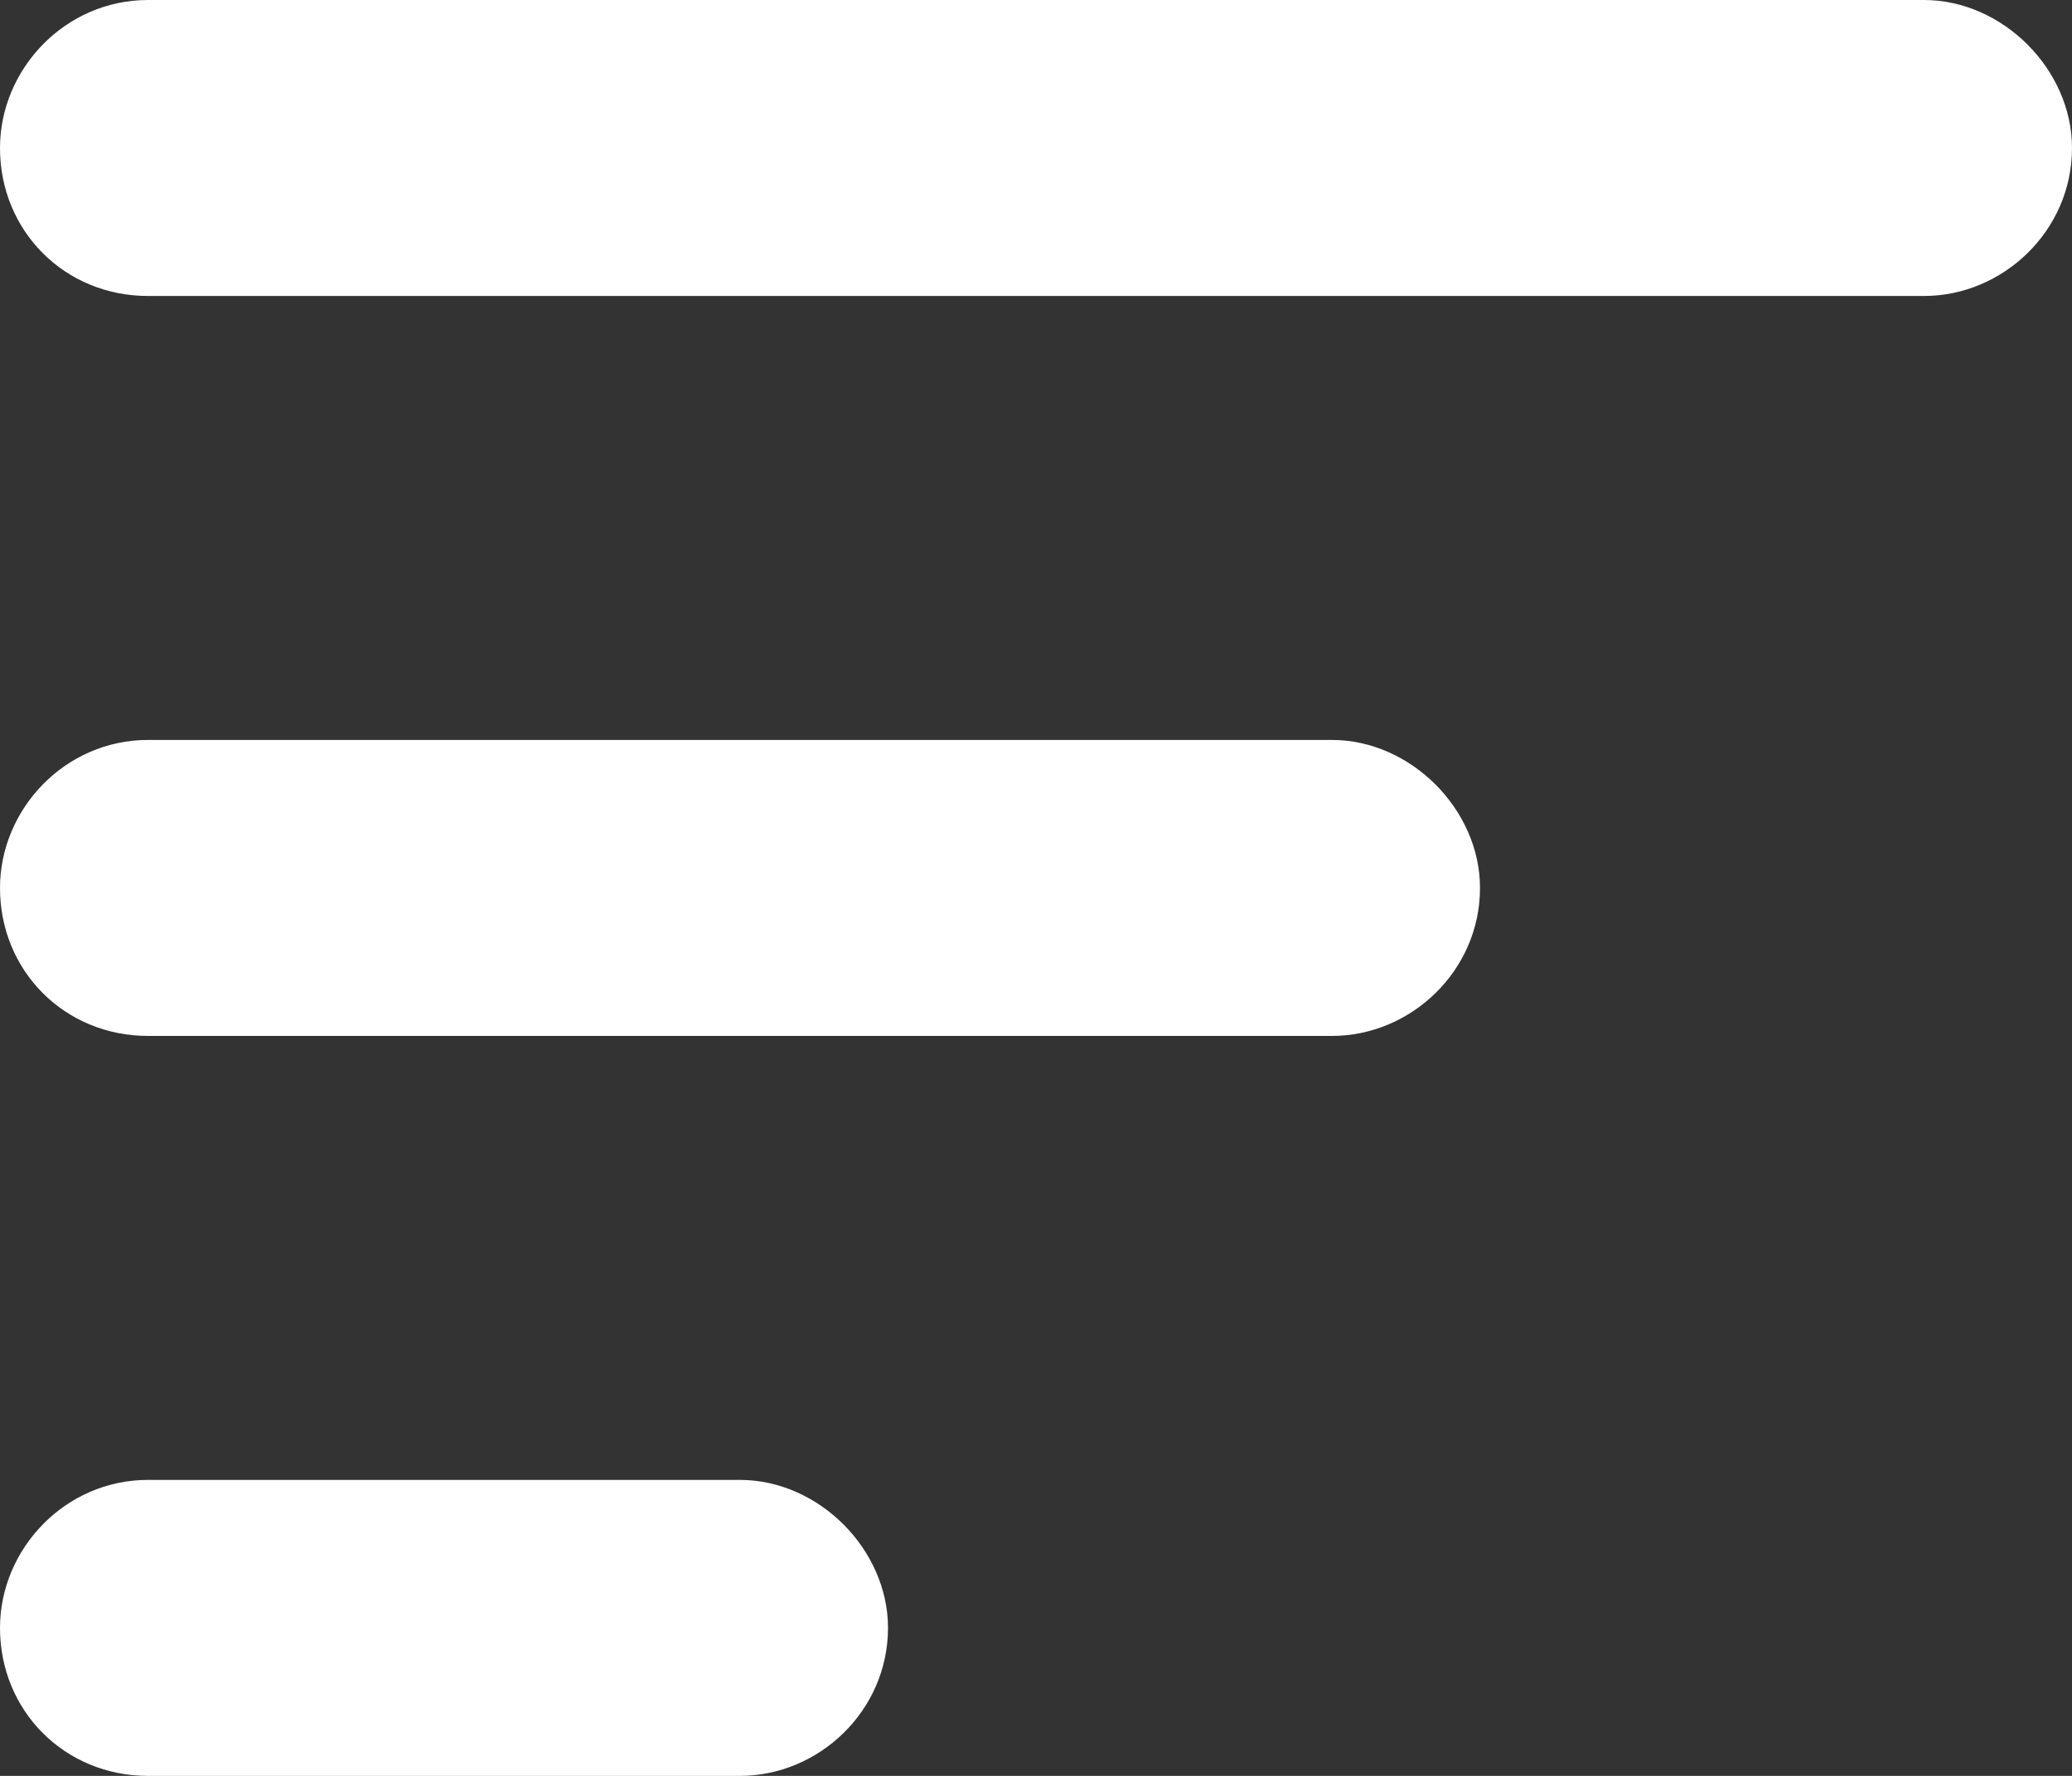 <svg width="14" height="12" viewBox="0 0 14 12" fill="none" xmlns="http://www.w3.org/2000/svg">
<rect x="0" y="0" width="14" height="12" fill="#333333" stroke="none"/>
<path d="M0 1C0 0.469 0.438 0 1 0H13C13.531 0 14 0.469 14 1C14 1.562 13.531 2 13 2H1C0.438 2 0 1.562 0 1ZM0 6C0 5.469 0.438 5 1 5H9C9.531 5 10 5.469 10 6C10 6.562 9.531 7 9 7H1C0.438 7 0 6.562 0 6ZM5 12H1C0.438 12 0 11.562 0 11C0 10.469 0.438 10 1 10H5C5.531 10 6 10.469 6 11C6 11.562 5.531 12 5 12Z" fill="white"/>
</svg>
